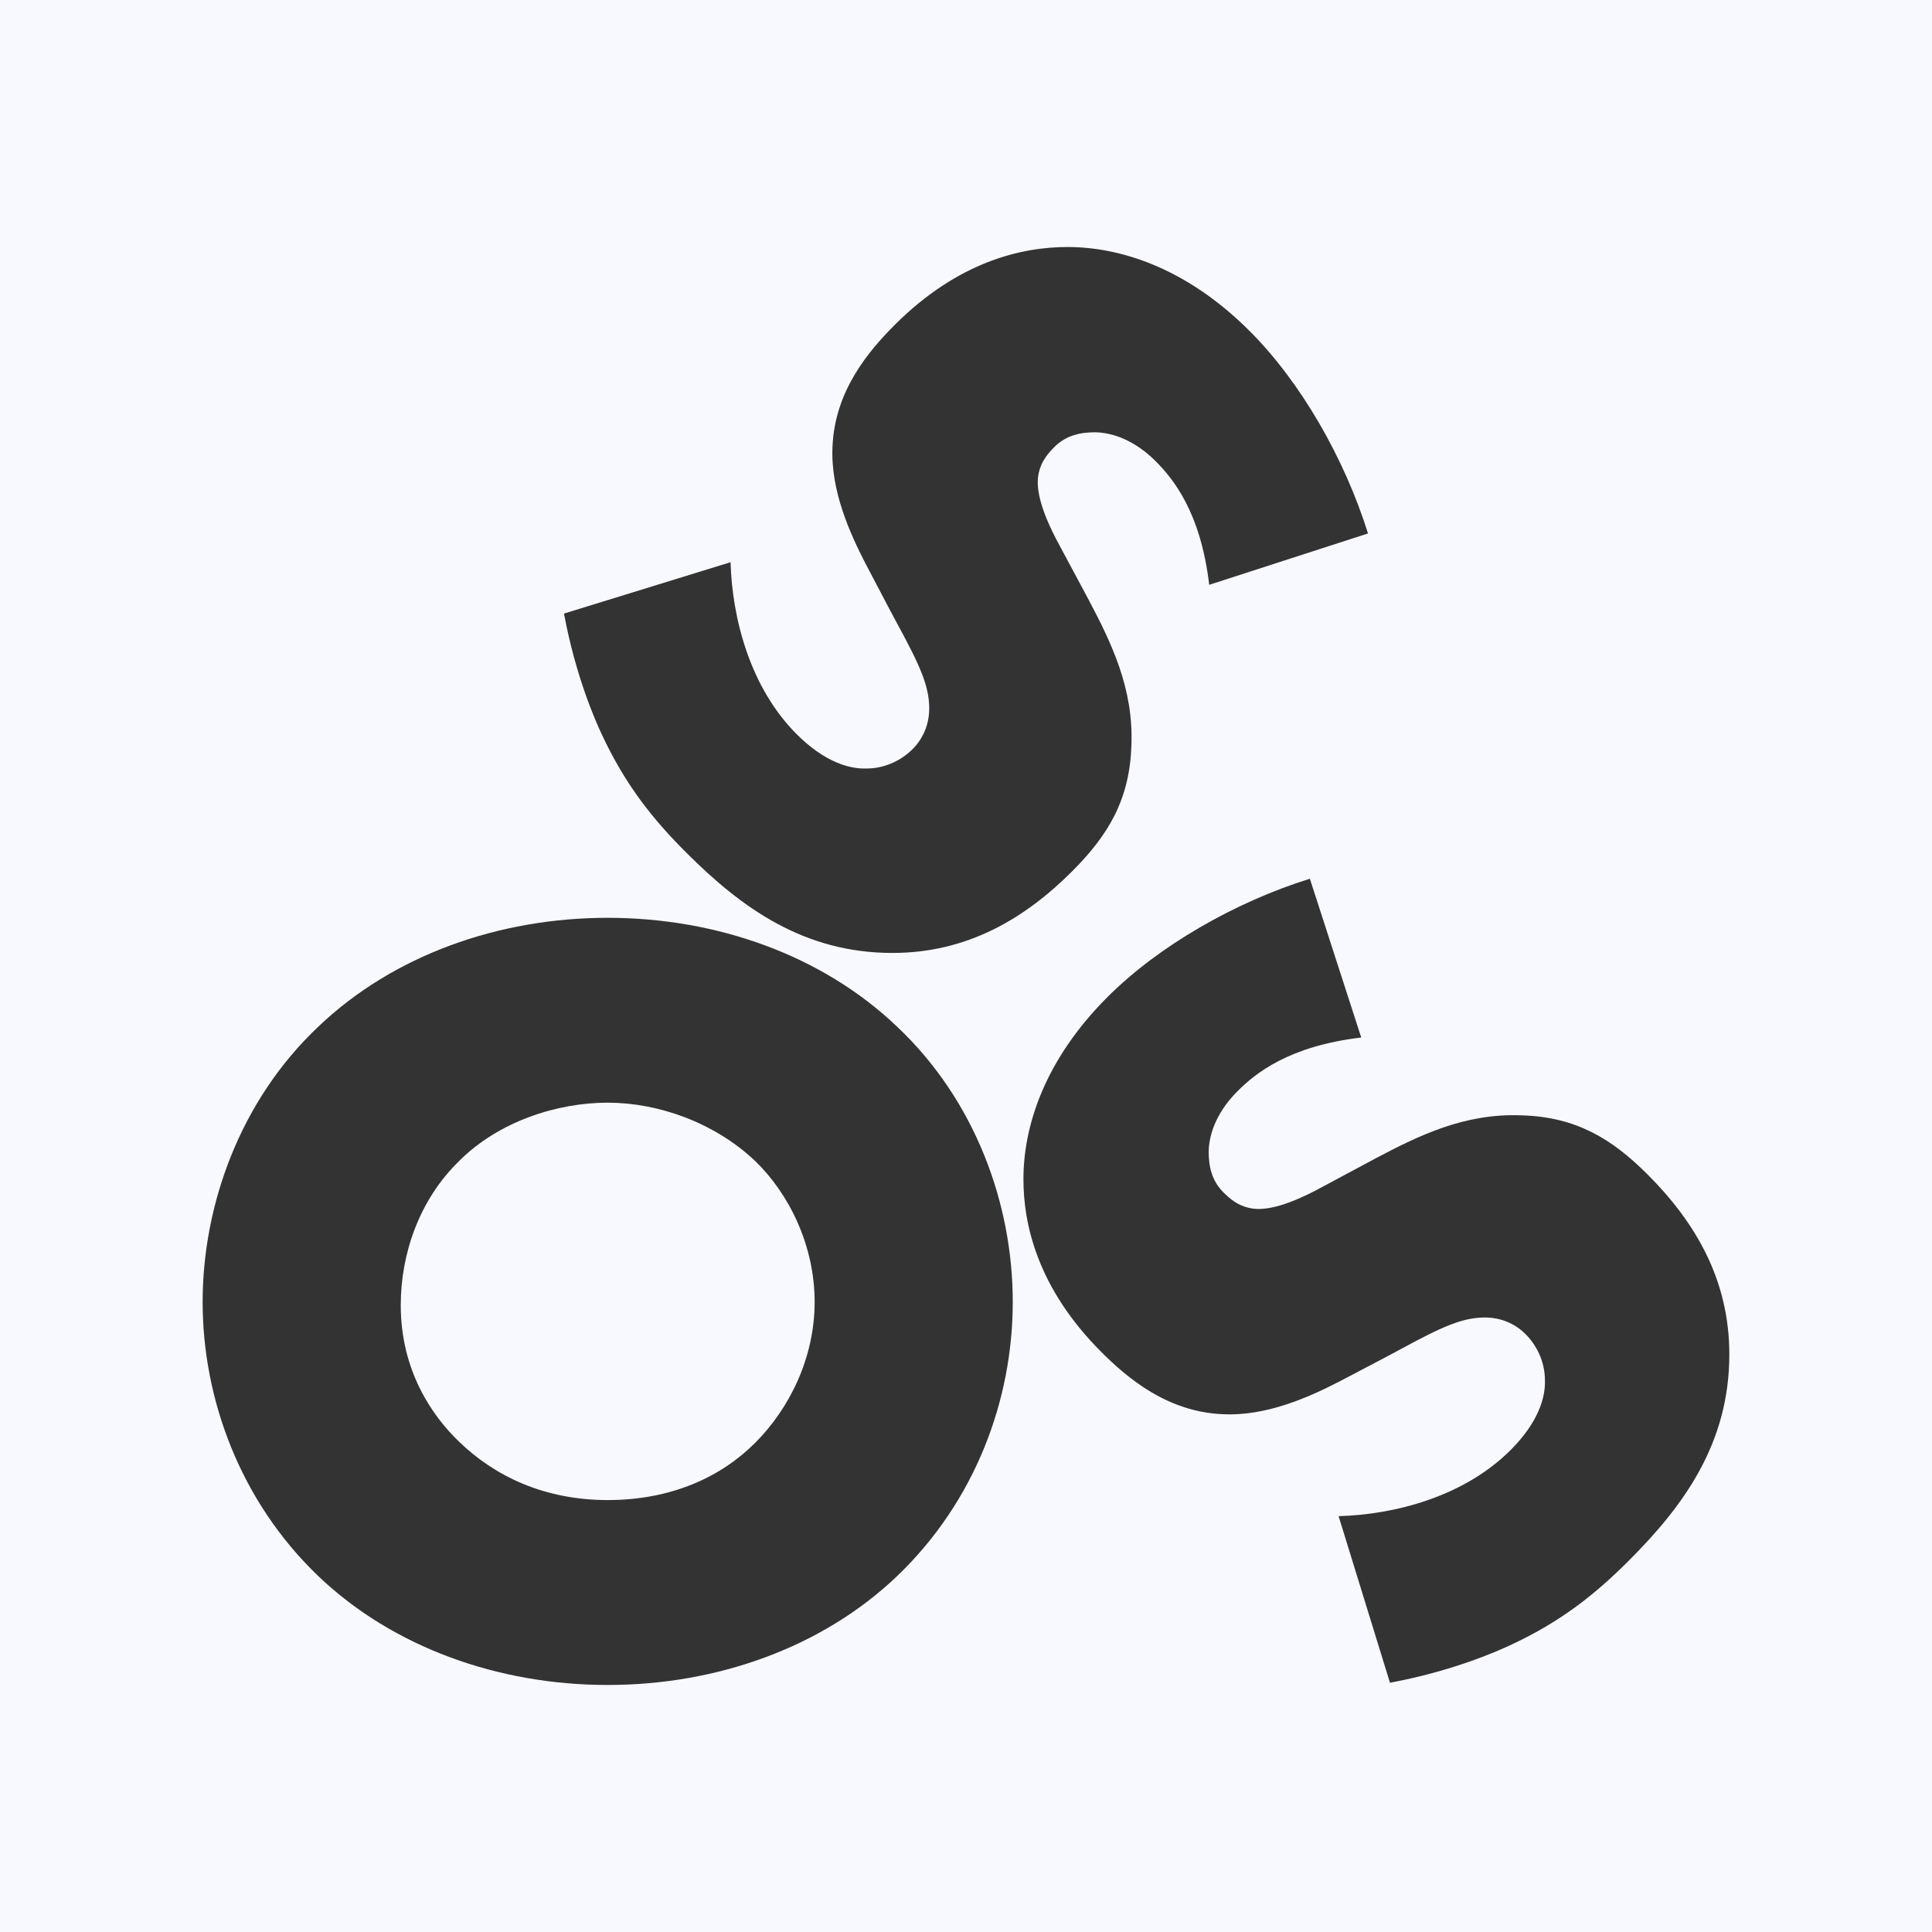 <?xml version="1.0" encoding="UTF-8"?>
<svg id="_レイヤー_2" data-name="レイヤー 2" xmlns="http://www.w3.org/2000/svg" width="700" height="700" viewBox="0 0 700 700">
  <defs>
    <style>
      .cls-1 {
        fill: #333;
      }

      .cls-1, .cls-2 {
        stroke-width: 0px;
      }

      .cls-2 {
        fill: #f8f8ff;
      }
    </style>
  </defs>
  <g id="_レイヤー_1-2" data-name="レイヤー 1">
    <g>
      <rect class="cls-2" width="700" height="700"/>
      <g>
        <path class="cls-1" d="M264.7,203.71c.57,20.3,7.05,45.4,23.97,62.32,9.87,9.87,18.9,12.69,25.38,12.41,5.64,0,11.84-2.26,16.64-7.05,3.66-3.66,6.48-9.31,5.92-16.64-.56-9.03-5.92-18.33-14.38-34.12l-8.74-16.64c-5.36-10.43-12.69-26.23-11.85-42.3.85-20.02,12.97-34.4,22.56-43.99,23.13-23.13,46.25-28.2,62.6-28.2,19.17,0,43.15,7.61,65.99,30.46,18.61,18.61,34.4,46.25,42.86,73.32l-57.53,18.61c-3.1-26.23-12.97-38.35-19.46-44.84-4.79-4.79-12.41-10.15-21.71-10.43-5.64,0-10.72,1.13-14.95,5.36-3.38,3.38-5.36,6.49-5.92,11-.28,3.1-.28,9.87,7.9,24.81l10.43,19.46c8.18,15.51,16.36,32.15,15.51,52.73-.56,19.74-8.46,32.71-21.43,45.68-17.2,17.2-38.07,29.61-65.14,29.61-32.15,0-54.71-16.35-74.73-36.38-11.84-11.84-21.99-24.25-30.74-43.15-1.98-4.23-9.31-20.58-13.53-43.43l60.35-18.61Z"/>
        <g>
          <path class="cls-1" d="M325.07,571.02c-27.12,25.92-65.4,39.48-104.89,39.48s-77.77-13.56-104.89-39.48c-28.31-27.12-41.87-64.21-41.87-99.3s13.56-72.98,41.87-99.7c27.12-25.92,65.4-39.48,104.89-39.48s77.77,13.56,104.89,39.48c28.31,26.72,41.87,64.21,41.87,99.7s-13.56,72.18-41.87,99.3ZM166.34,420.67c-14.36,13.96-21.14,33.5-21.14,52.24,0,23.53,11.17,39.88,21.14,49.45,12.76,12.36,30.71,21.14,53.84,21.14s41.08-8.38,53.44-20.74c12.36-12.37,21.54-30.71,21.54-51.05s-9.17-39.09-21.54-51.05c-14.76-13.96-35.09-21.14-53.44-21.14s-39.48,6.78-53.84,21.14Z"/>
          <path class="cls-1" d="M485.02,549.33c20.3-.56,45.4-7.05,62.32-23.97,9.87-9.87,12.69-18.9,12.41-25.38,0-5.64-2.25-11.84-7.05-16.64-3.66-3.66-9.3-6.49-16.64-5.92-9.03.56-18.33,5.92-34.12,14.38l-16.64,8.74c-10.43,5.36-26.23,12.69-42.3,11.85-20.02-.85-34.4-12.97-43.99-22.56-23.13-23.13-28.2-46.25-28.2-62.6,0-19.18,7.61-43.15,30.46-65.99,18.61-18.61,46.25-34.41,73.32-42.86l18.61,57.53c-26.23,3.1-38.35,12.97-44.84,19.46-4.79,4.79-10.15,12.41-10.44,21.71,0,5.64,1.13,10.72,5.36,14.95,3.38,3.38,6.49,5.36,11,5.92,3.1.28,9.87.28,24.81-7.9l19.46-10.43c15.51-8.18,32.15-16.35,52.73-15.51,19.74.56,32.71,8.46,45.68,21.43,17.2,17.2,29.61,38.07,29.61,65.14,0,32.15-16.35,54.71-36.38,74.73-11.84,11.84-24.25,22-43.15,30.74-4.23,1.97-20.58,9.31-43.43,13.53l-18.61-60.35Z"/>
        </g>
      </g>
    </g>
  </g>
</svg>